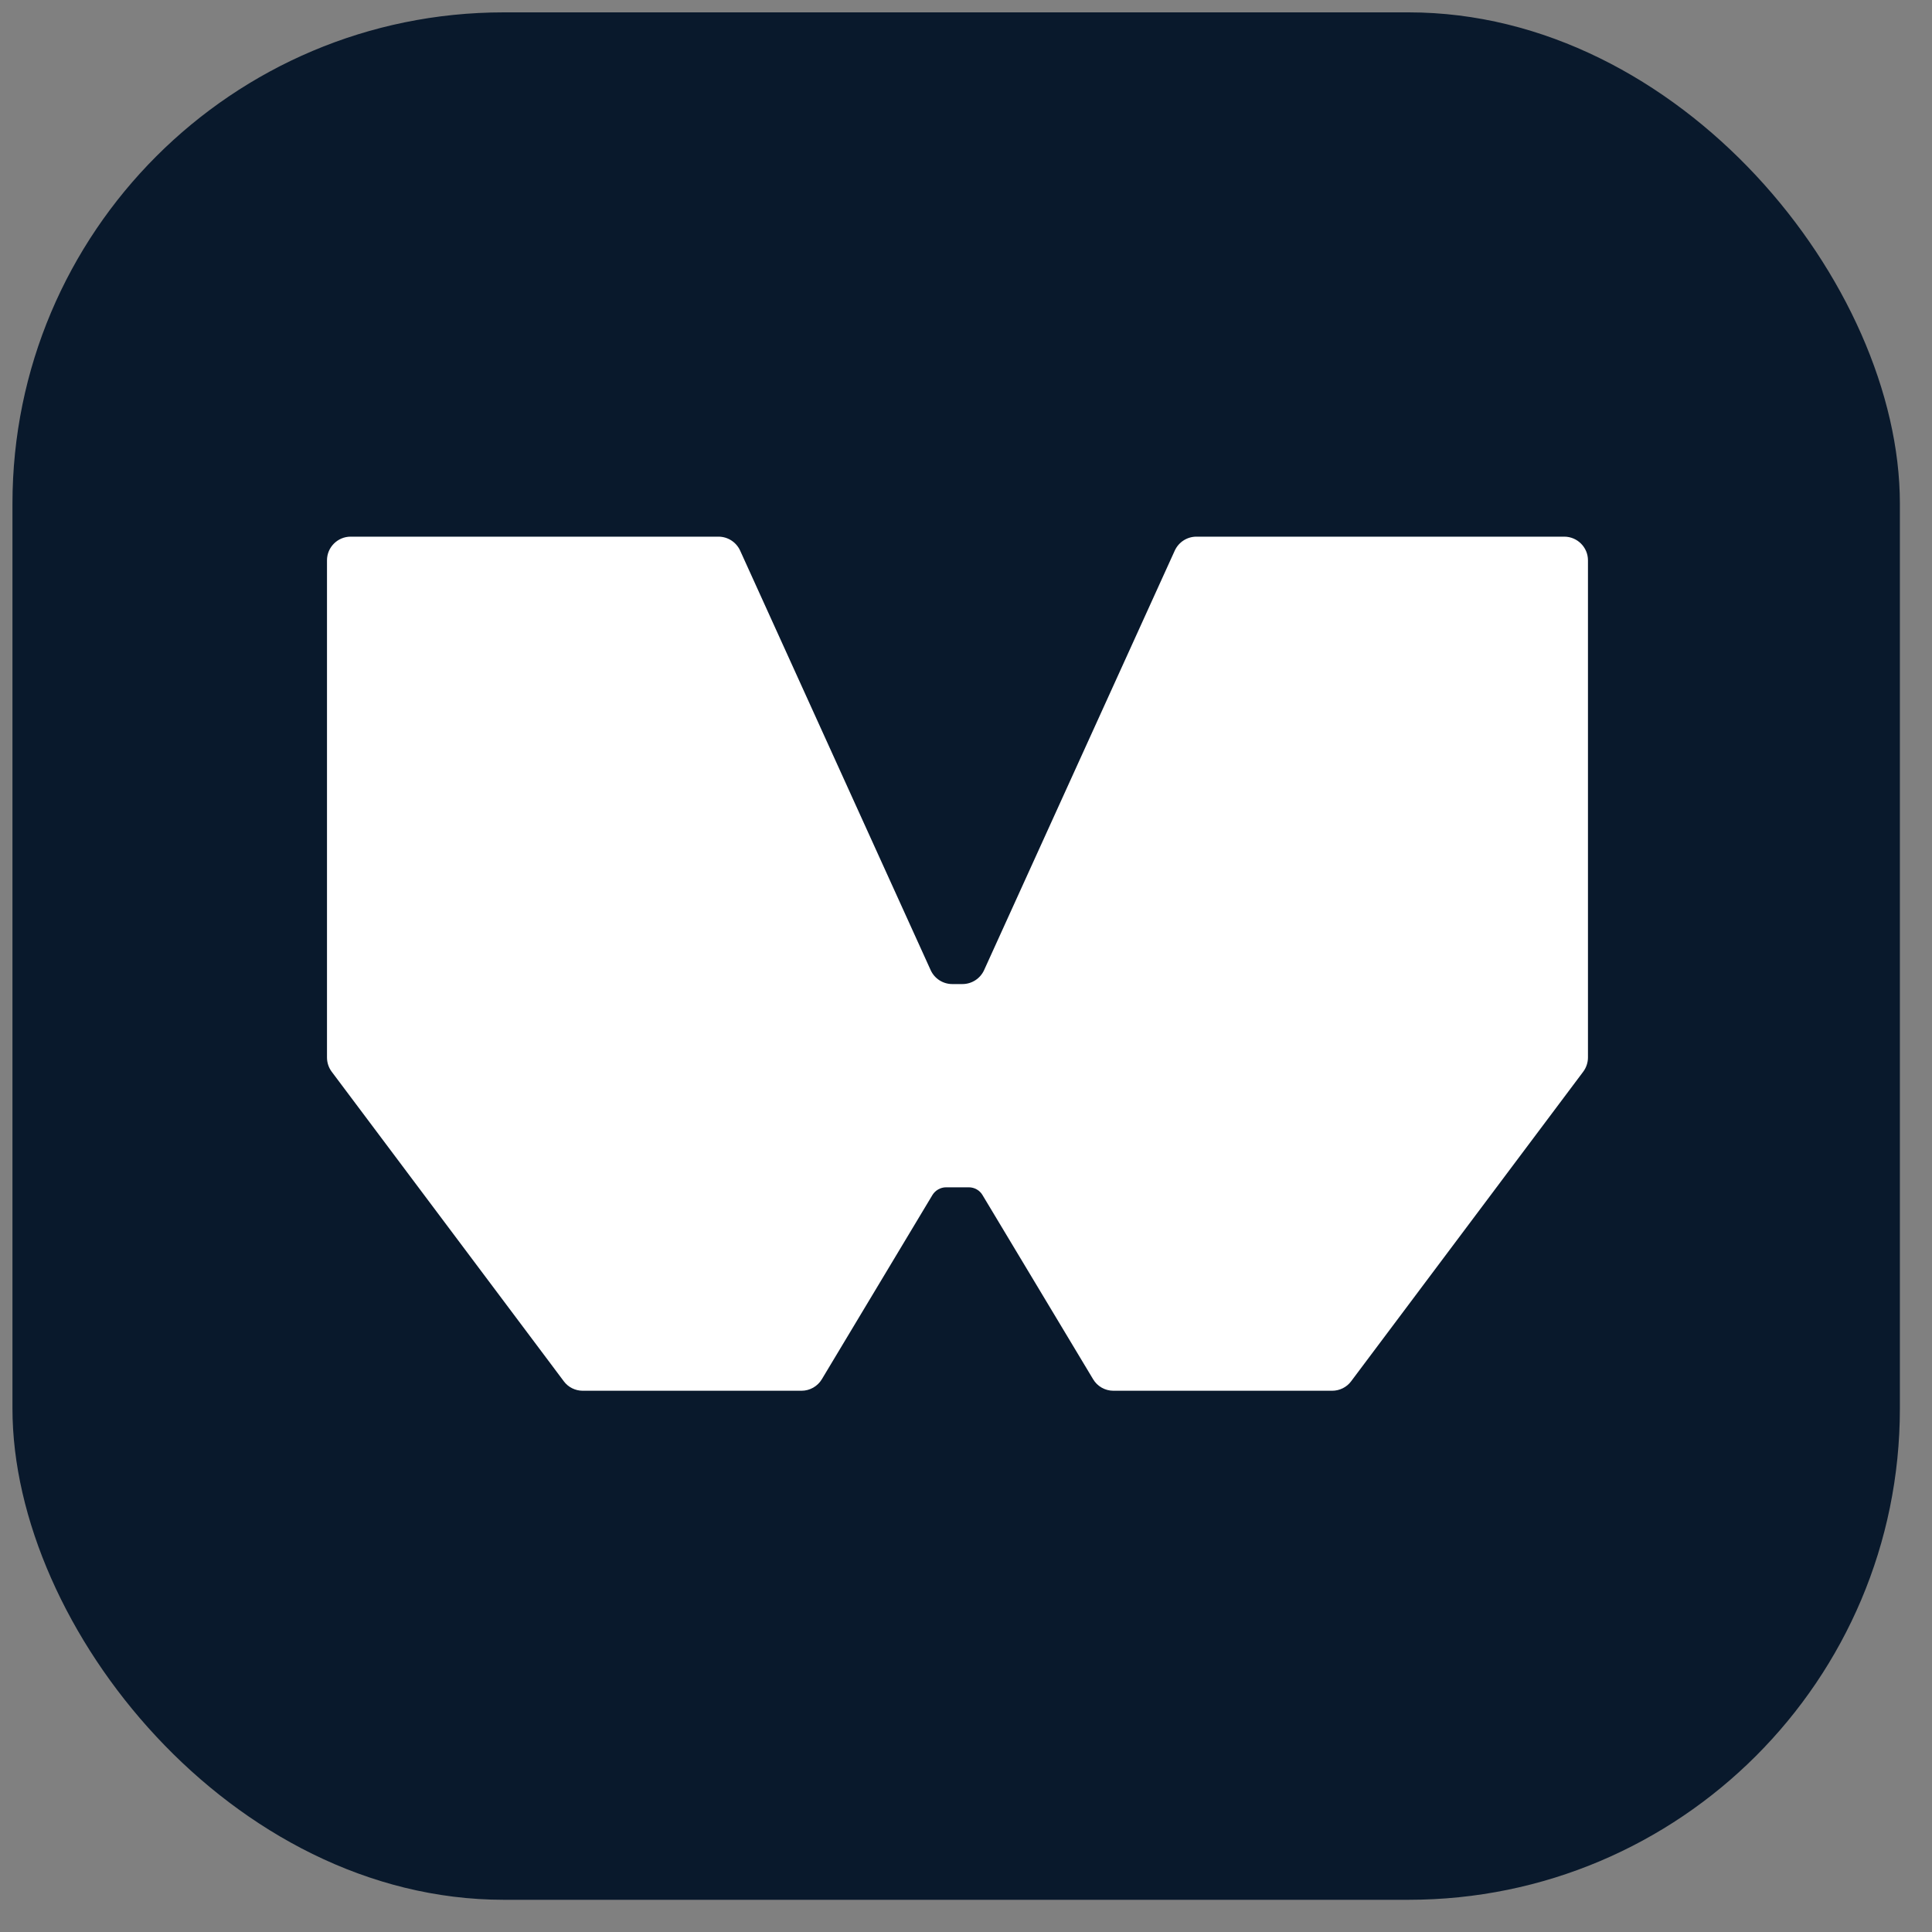 <svg width="40" height="40" viewBox="0 0 40 40" fill="none" xmlns="http://www.w3.org/2000/svg">
<rect x="0" y="0" width="40" height="40" fill="#808080" stroke="none"/>
<rect x="0.258" y="0.256" width="39.077" height="39.077" rx="10.171" fill="#09192C"/>
<path d="M24.323 11.398L20.374 20.087C20.293 20.262 20.118 20.374 19.926 20.374H19.716C19.524 20.374 19.349 20.262 19.269 20.087L15.323 11.398C15.242 11.223 15.068 11.111 14.875 11.111H7.259C6.99 11.111 6.77 11.331 6.77 11.6V21.894C6.77 21.999 6.804 22.104 6.867 22.188L11.674 28.599C11.764 28.721 11.911 28.794 12.065 28.794H16.595C16.766 28.794 16.927 28.703 17.015 28.556L19.304 24.743C19.363 24.645 19.472 24.582 19.587 24.582H20.059C20.174 24.582 20.283 24.642 20.342 24.743L22.632 28.556C22.719 28.703 22.88 28.794 23.051 28.794H27.581C27.735 28.794 27.882 28.721 27.973 28.599L32.779 22.188C32.842 22.104 32.877 21.999 32.877 21.894V11.6C32.877 11.331 32.656 11.111 32.387 11.111H24.771C24.578 11.111 24.404 11.223 24.323 11.398Z" fill="white"/>
</svg>
